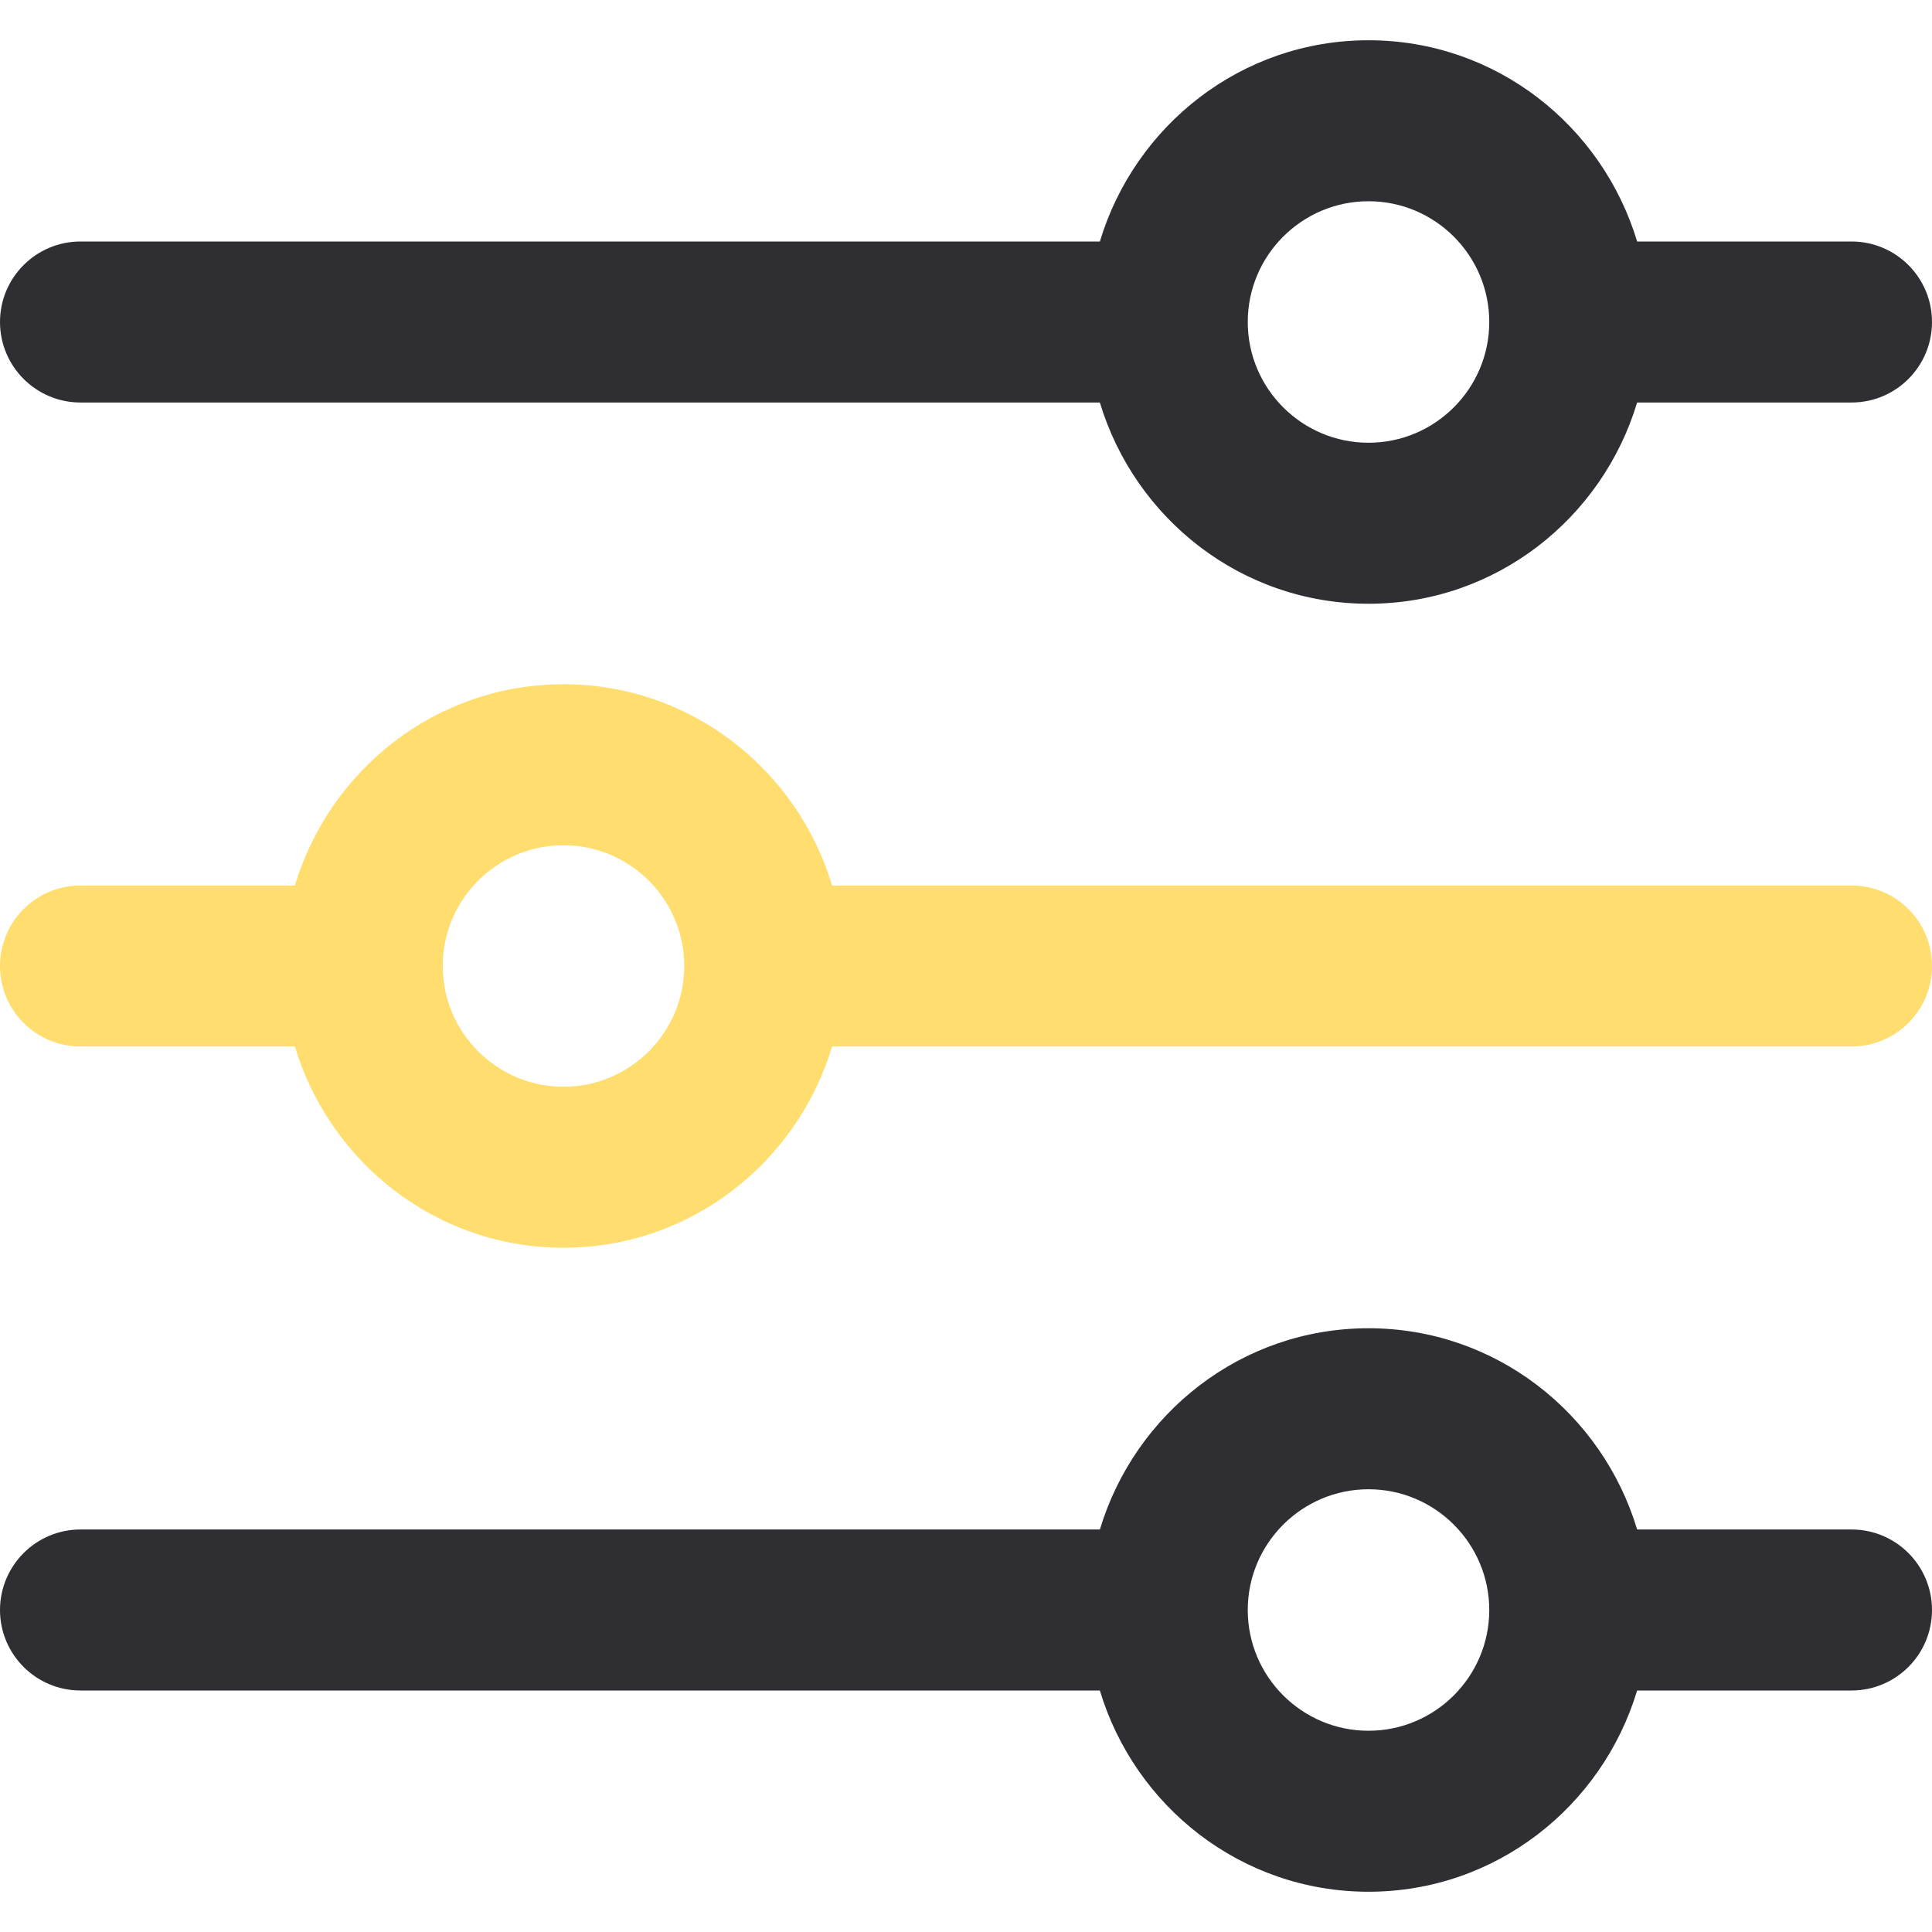 <?xml version="1.0" encoding="UTF-8"?> <svg xmlns="http://www.w3.org/2000/svg" width="74" height="74" viewBox="0 0 74 74" fill="none"> <path d="M70.917 58.583H62.706C61.371 54.14 57.288 50.875 52.417 50.875C47.545 50.875 43.466 54.14 42.128 58.583H3.083C1.381 58.583 0 59.965 0 61.667C0 63.369 1.381 64.75 3.083 64.75H42.127C43.463 69.193 47.545 72.458 52.417 72.458C57.288 72.458 61.367 69.193 62.706 64.75H70.917C72.622 64.75 74 63.369 74 61.667C74 59.965 72.622 58.583 70.917 58.583ZM52.417 66.292C49.867 66.292 47.792 64.217 47.792 61.667C47.792 59.117 49.867 57.042 52.417 57.042C54.967 57.042 57.042 59.117 57.042 61.667C57.042 64.217 54.967 66.292 52.417 66.292Z" fill="#2F2E33"></path> <path d="M70.917 9.25H62.706C61.367 4.807 57.288 1.542 52.417 1.542C47.545 1.542 43.466 4.807 42.127 9.25H3.083C1.381 9.25 0 10.631 0 12.333C0 14.035 1.381 15.417 3.083 15.417H42.127C43.466 19.86 47.545 23.125 52.417 23.125C57.288 23.125 61.368 19.86 62.706 15.417H70.917C72.622 15.417 74 14.036 74 12.334C74 10.632 72.622 9.25 70.917 9.25ZM52.417 16.958C49.867 16.958 47.792 14.883 47.792 12.333C47.792 9.783 49.867 7.708 52.417 7.708C54.967 7.708 57.042 9.783 57.042 12.333C57.042 14.883 54.967 16.958 52.417 16.958Z" fill="#2F2E33"></path> <path d="M70.917 33.917H31.872C30.534 29.474 26.455 26.208 21.583 26.208C16.712 26.208 12.633 29.474 11.294 33.917H3.083C1.381 33.917 0 35.298 0 37C0 38.702 1.381 40.083 3.083 40.083H11.294C12.633 44.526 16.712 47.791 21.583 47.791C26.455 47.791 30.534 44.526 31.872 40.083H70.917C72.622 40.083 74 38.702 74 37C74 35.298 72.622 33.917 70.917 33.917ZM21.583 41.625C19.033 41.625 16.958 39.55 16.958 37C16.958 34.45 19.033 32.375 21.583 32.375C24.133 32.375 26.208 34.45 26.208 37C26.208 39.55 24.133 41.625 21.583 41.625Z" fill="#FFDD6E"></path> </svg> 